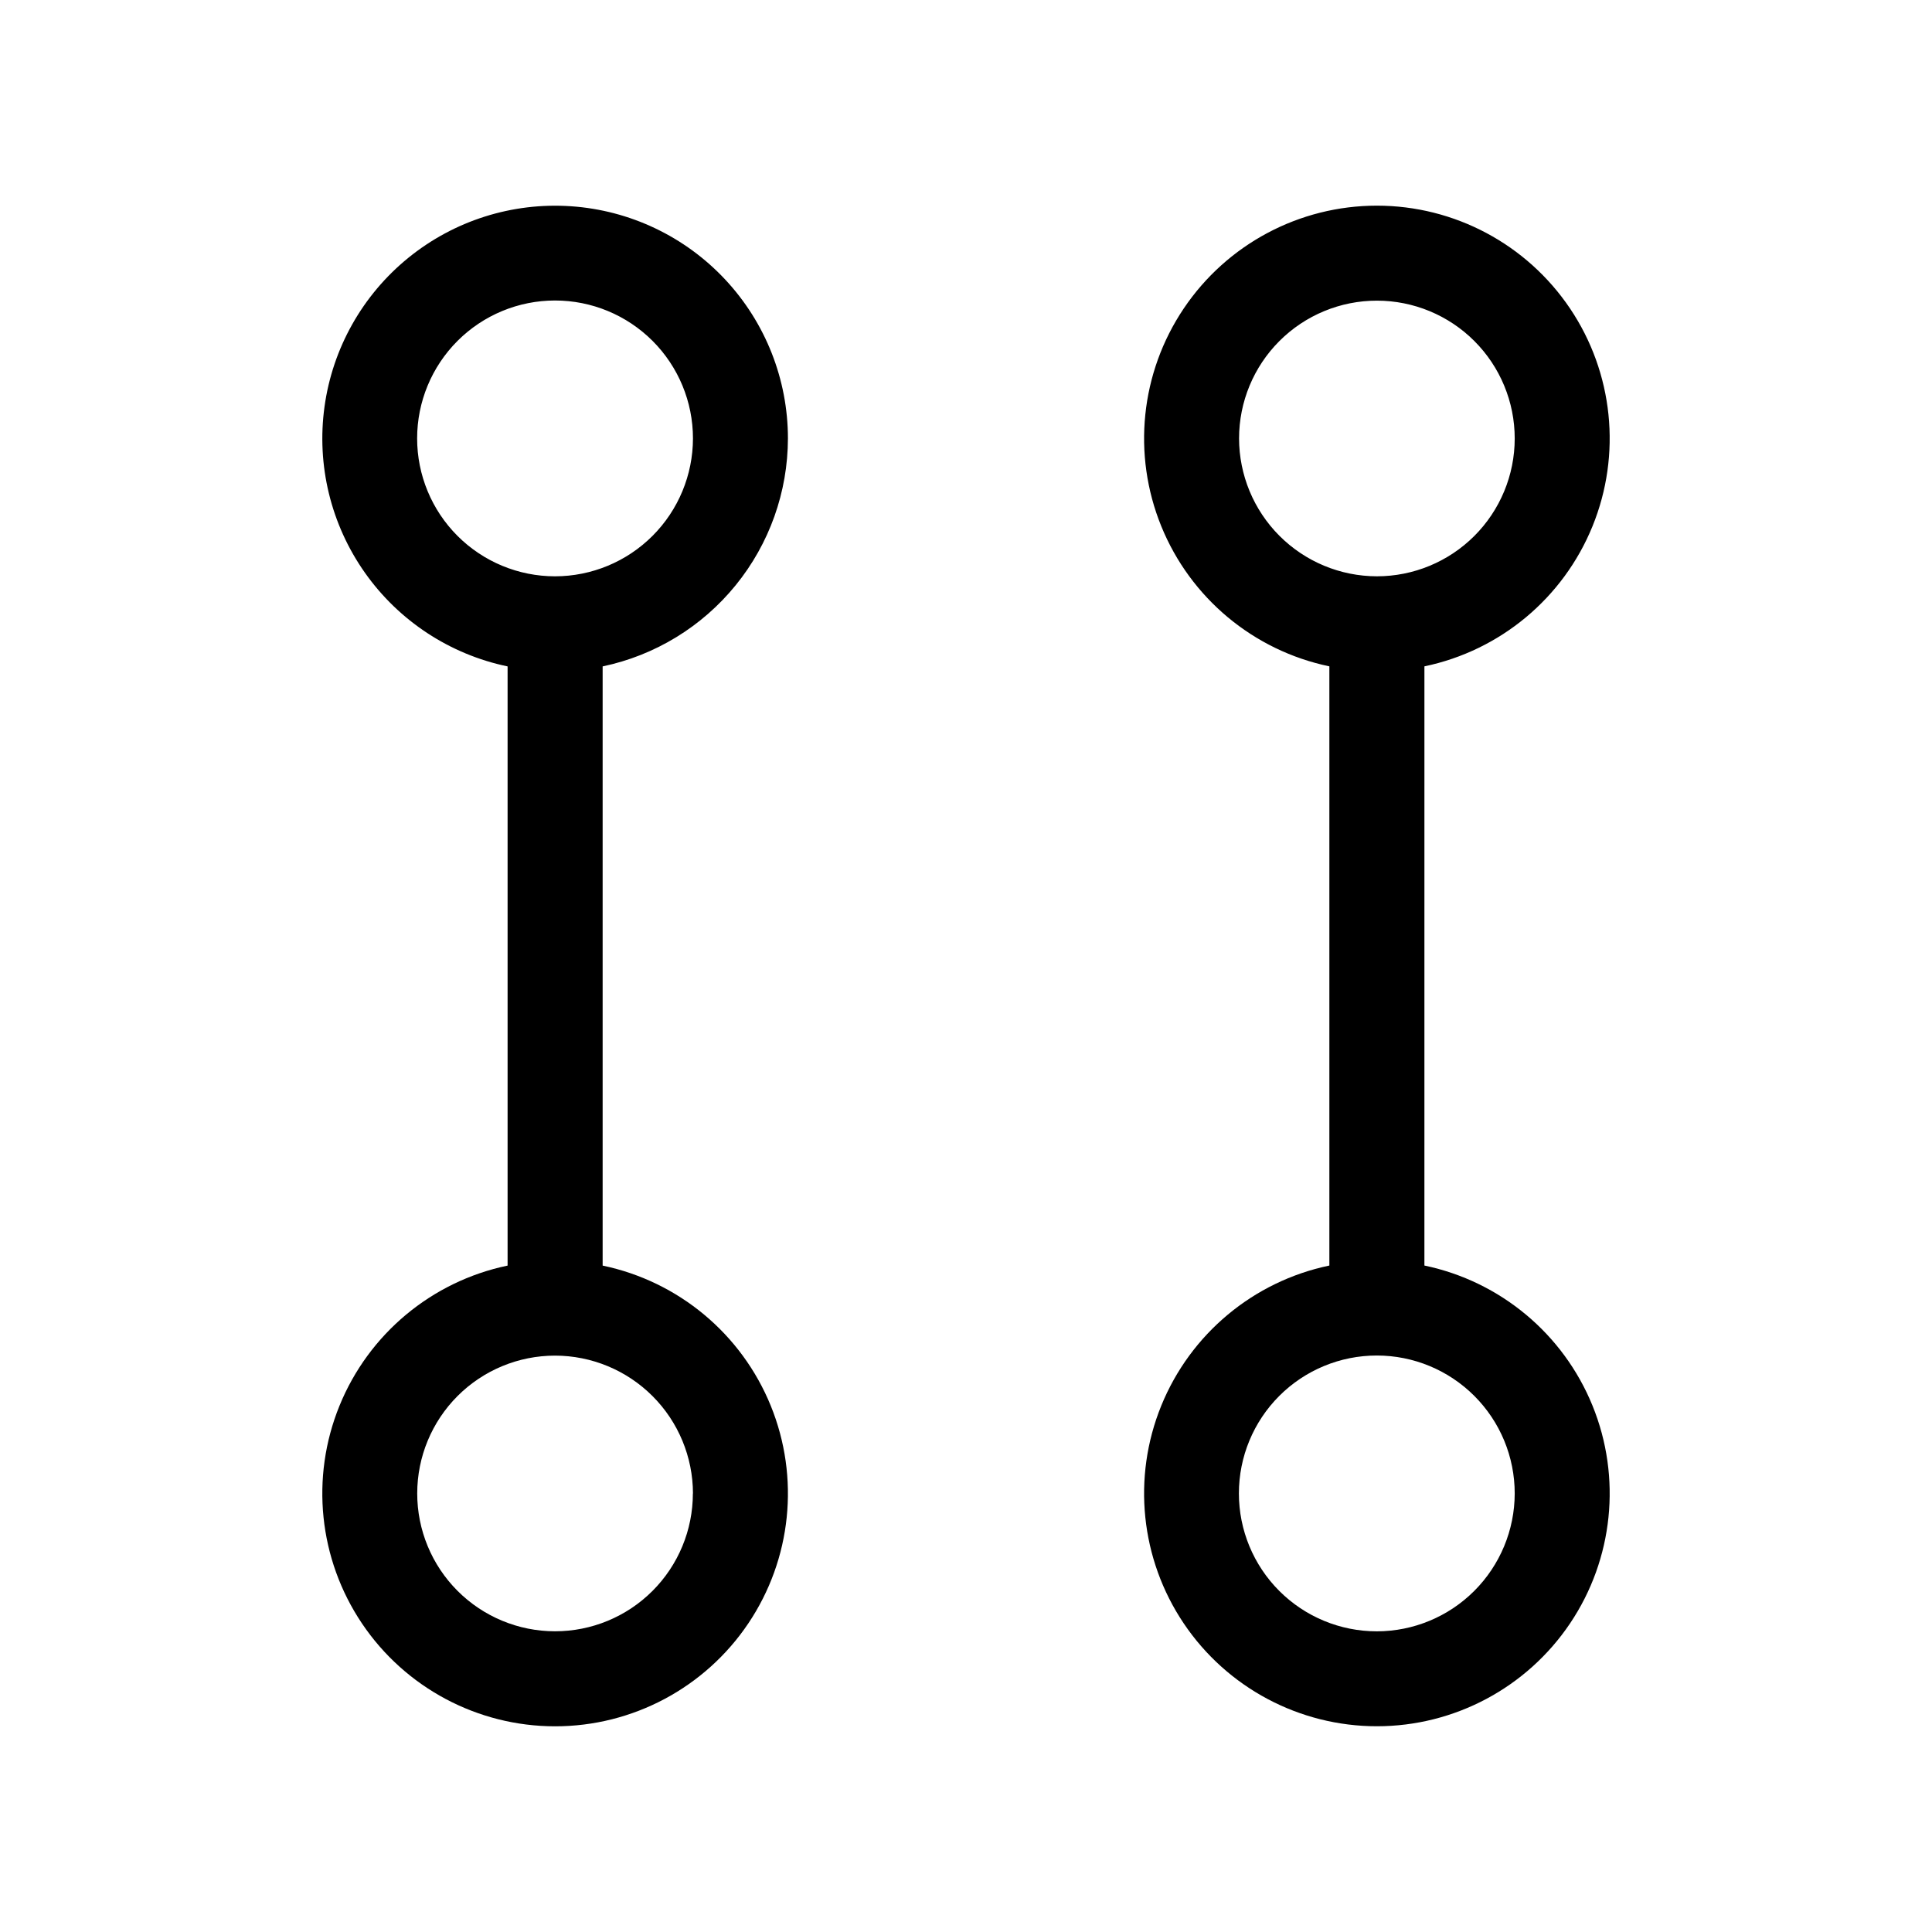 <?xml version="1.0" encoding="UTF-8"?>
<!-- Uploaded to: SVG Repo, www.svgrepo.com, Generator: SVG Repo Mixer Tools -->
<svg fill="#000000" width="800px" height="800px" version="1.1" viewBox="144 144 512 512" xmlns="http://www.w3.org/2000/svg">
 <path d="m352.81 260.19c-0.004-15.629-5.941-30.676-16.613-42.098-10.668-11.422-25.277-18.367-40.871-19.434-15.594-1.07-31.012 3.824-43.137 13.684-12.129 9.863-20.059 23.957-22.191 39.441-2.137 15.484 1.688 31.203 10.695 43.977 9.004 12.773 22.523 21.652 37.824 24.844v158.79c-20.105 4.191-36.805 18.117-44.547 37.137-7.742 19.023-5.512 40.652 5.953 57.695 11.461 17.039 30.652 27.262 51.191 27.262 20.539 0 39.73-10.223 51.191-27.262 11.465-17.043 13.695-38.672 5.953-57.695-7.742-19.02-24.445-32.945-44.551-37.137v-158.79c13.871-2.914 26.316-10.508 35.254-21.508 8.941-10.996 13.828-24.734 13.848-38.906zm-25.191 279.61c-0.004 9.688-3.859 18.973-10.711 25.82s-16.141 10.691-25.828 10.688-18.973-3.856-25.82-10.707c-6.848-6.852-10.695-16.141-10.691-25.828 0-9.688 3.852-18.973 10.699-25.824 6.852-6.848 16.141-10.695 25.824-10.695 9.691 0.012 18.98 3.867 25.832 10.719 6.852 6.852 10.707 16.141 10.719 25.828zm-36.527-243.07c-9.691 0-18.988-3.852-25.84-10.703-6.856-6.856-10.707-16.152-10.707-25.844s3.852-18.988 10.707-25.844c6.852-6.852 16.148-10.703 25.84-10.703 9.695 0 18.992 3.852 25.844 10.703 6.856 6.856 10.707 16.152 10.707 25.844-0.012 9.691-3.867 18.98-10.719 25.832-6.852 6.852-16.141 10.703-25.832 10.715zm230.39 182.63 0.004-158.77c20.105-4.191 36.805-18.113 44.547-37.137 7.742-19.023 5.512-40.652-5.949-57.691-11.465-17.043-30.656-27.262-51.195-27.262-20.535 0-39.727 10.219-51.191 27.262-11.461 17.039-13.691 38.668-5.949 57.691 7.742 19.023 24.441 32.945 44.547 37.137v158.79c-20.105 4.191-36.805 18.117-44.547 37.137-7.742 19.023-5.512 40.652 5.949 57.695 11.465 17.039 30.656 27.262 51.191 27.262 20.539 0 39.73-10.223 51.195-27.262 11.461-17.043 13.691-38.672 5.949-57.695-7.742-19.02-24.441-32.945-44.547-37.137zm-49.117-219.18c0.004-9.688 3.856-18.973 10.711-25.82 6.852-6.844 16.141-10.688 25.828-10.684s18.973 3.852 25.82 10.703 10.695 16.145 10.691 25.828c0 9.688-3.852 18.977-10.699 25.824-6.852 6.848-16.141 10.695-25.828 10.695-9.684-0.016-18.969-3.871-25.816-10.723s-10.695-16.137-10.707-25.824zm36.523 316.14c-9.695 0.004-18.992-3.84-25.852-10.695-6.859-6.852-10.715-16.148-10.715-25.844-0.004-9.695 3.848-18.996 10.703-25.852 6.856-6.856 16.156-10.707 25.852-10.703 9.695 0 18.992 3.856 25.844 10.715 6.856 6.856 10.703 16.156 10.695 25.852-0.016 9.684-3.871 18.965-10.715 25.809-6.848 6.848-16.129 10.703-25.812 10.719z"/>
</svg>